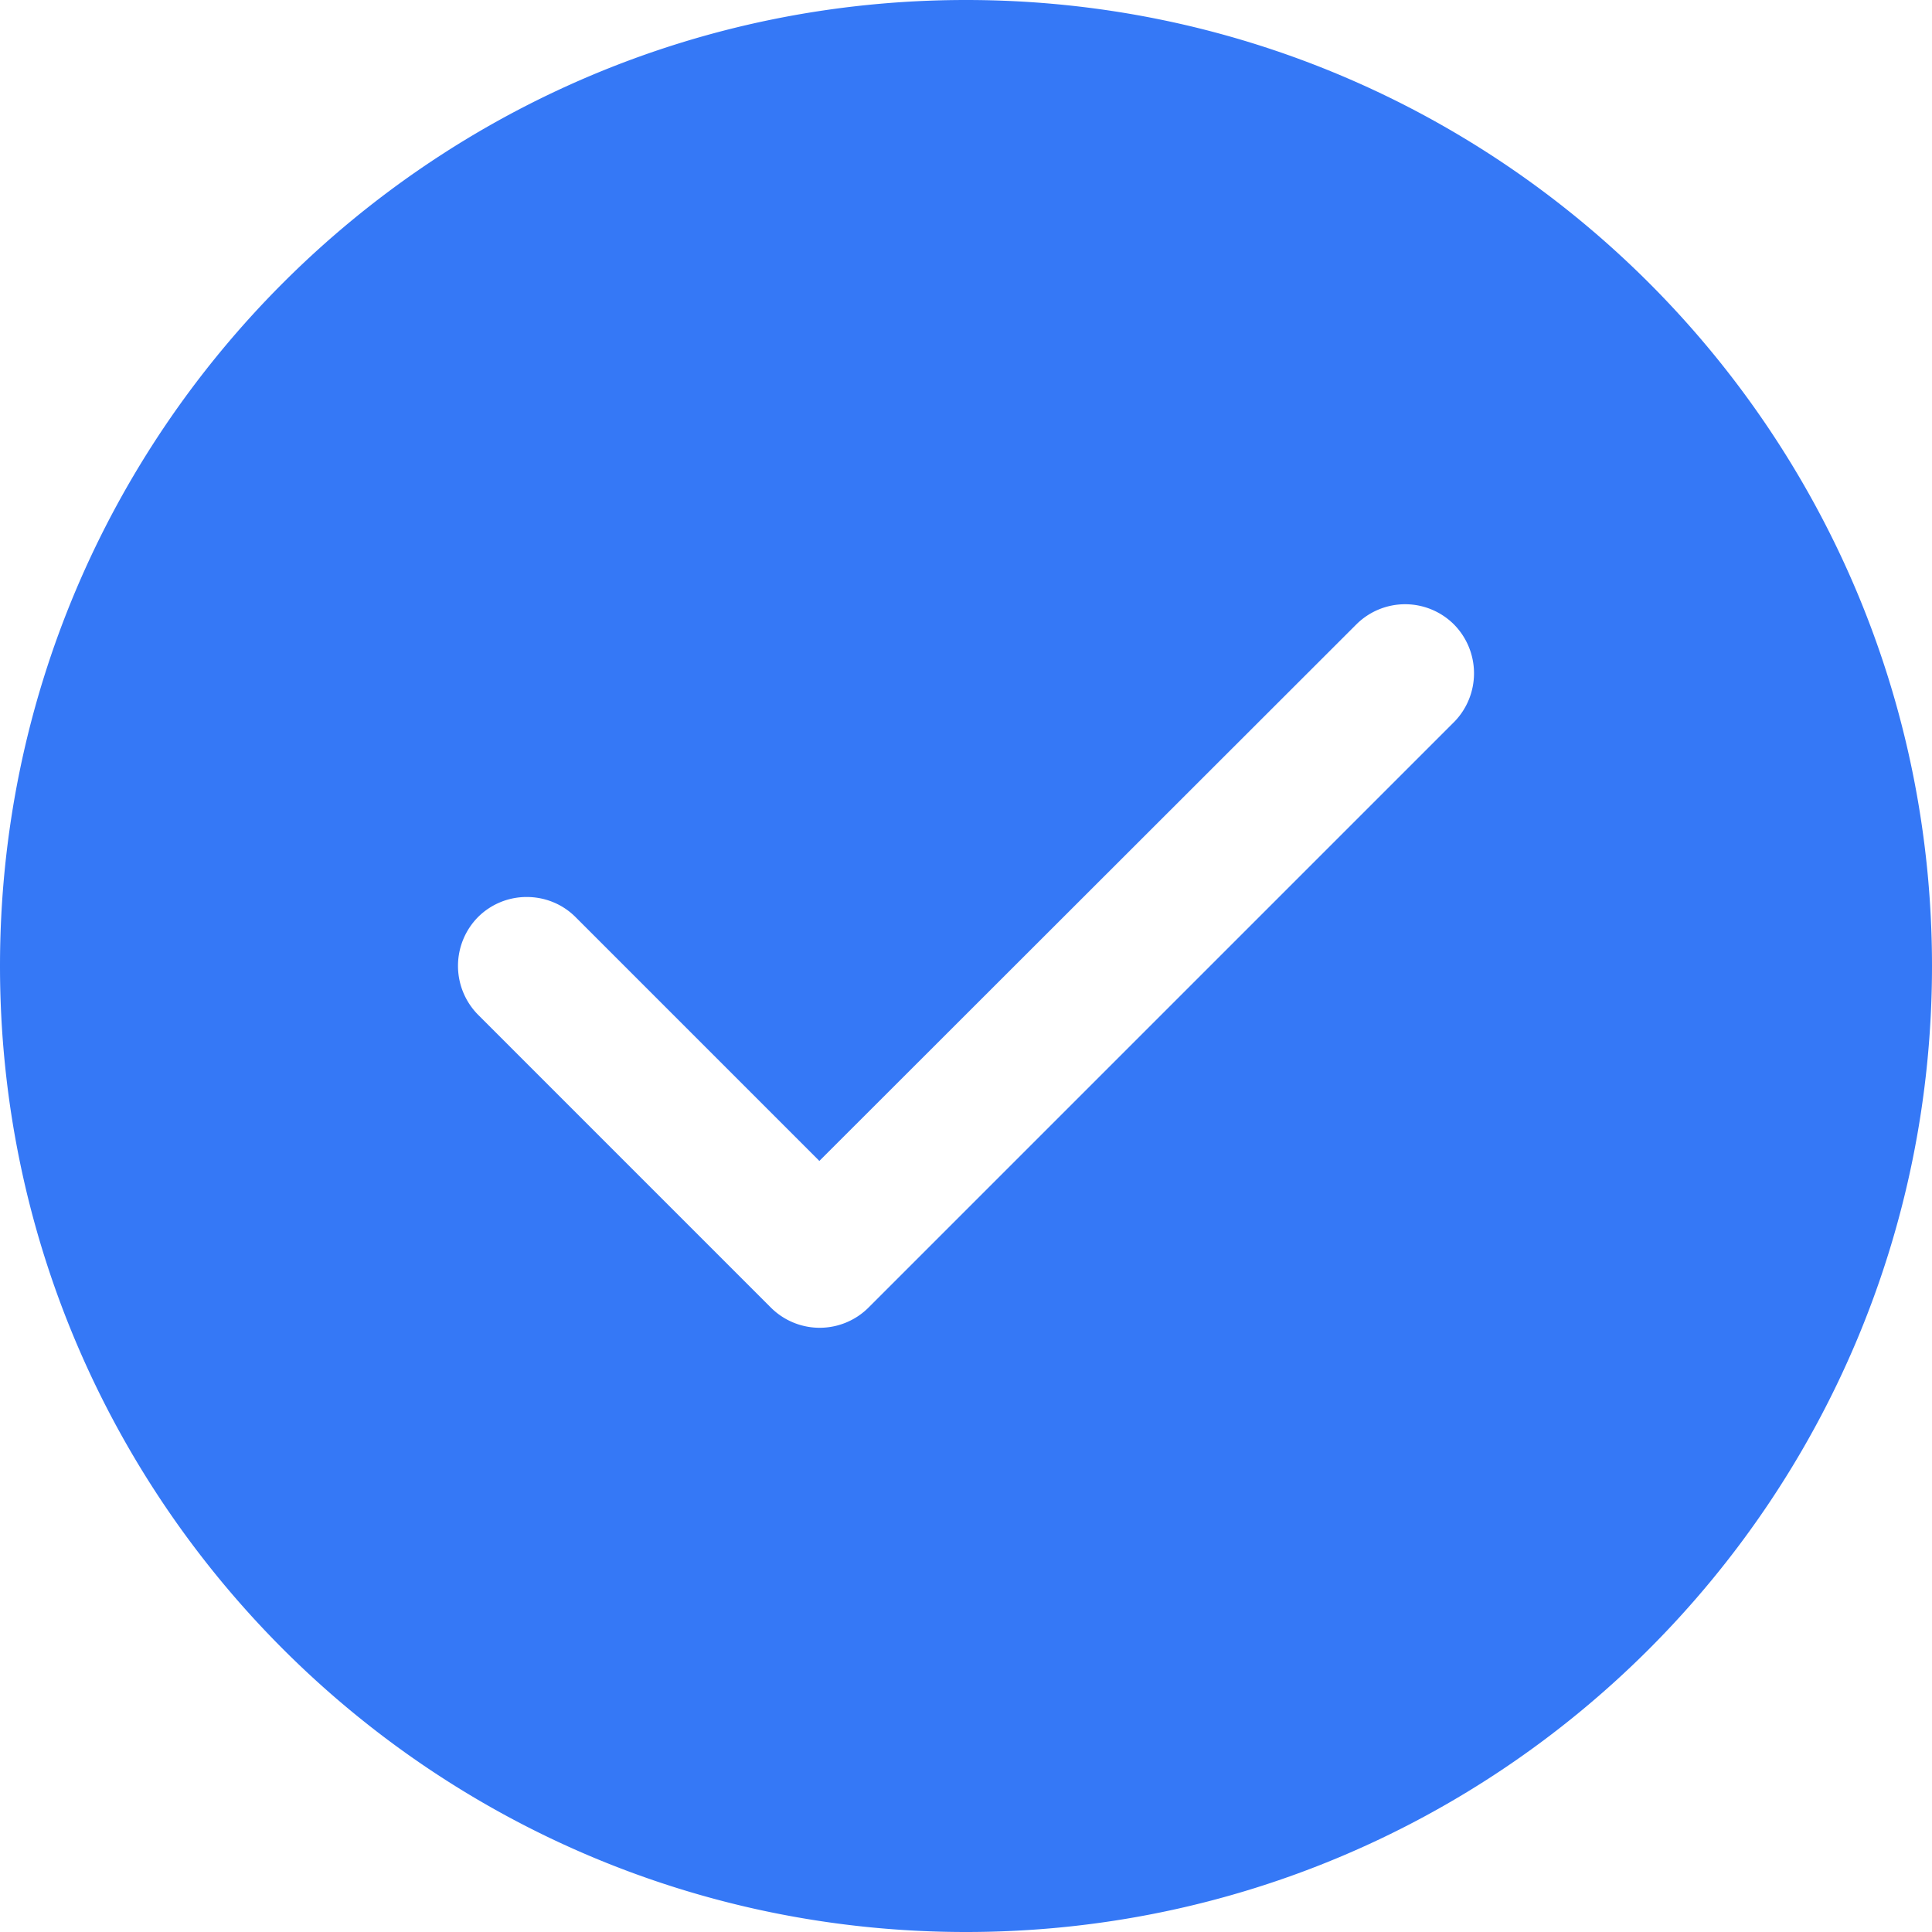 <?xml version="1.0" standalone="no"?><!DOCTYPE svg PUBLIC "-//W3C//DTD SVG 1.1//EN" "http://www.w3.org/Graphics/SVG/1.1/DTD/svg11.dtd"><svg t="1727487347043" class="icon" viewBox="0 0 1024 1024" version="1.1" xmlns="http://www.w3.org/2000/svg" p-id="4755" width="256" height="256" xmlns:xlink="http://www.w3.org/1999/xlink"><path d="M512 0C229.259 0 0 229.259 0 512s229.259 512 512 512 512-229.259 512-512S794.741 0 512 0z m258.633 382.742L460.347 693.029a36.63 36.63 0 0 1-51.785 0L253.367 537.819a36.835 36.835 0 0 1 0-51.756 36.425 36.425 0 0 1 25.834-10.635c9.362 0 18.739 3.54 25.834 10.635l129.243 129.258 284.584-284.35a36.63 36.63 0 0 1 51.771 0 36.864 36.864 0 0 1 0 51.785z" fill="#3578f6" p-id="4756"></path></svg>